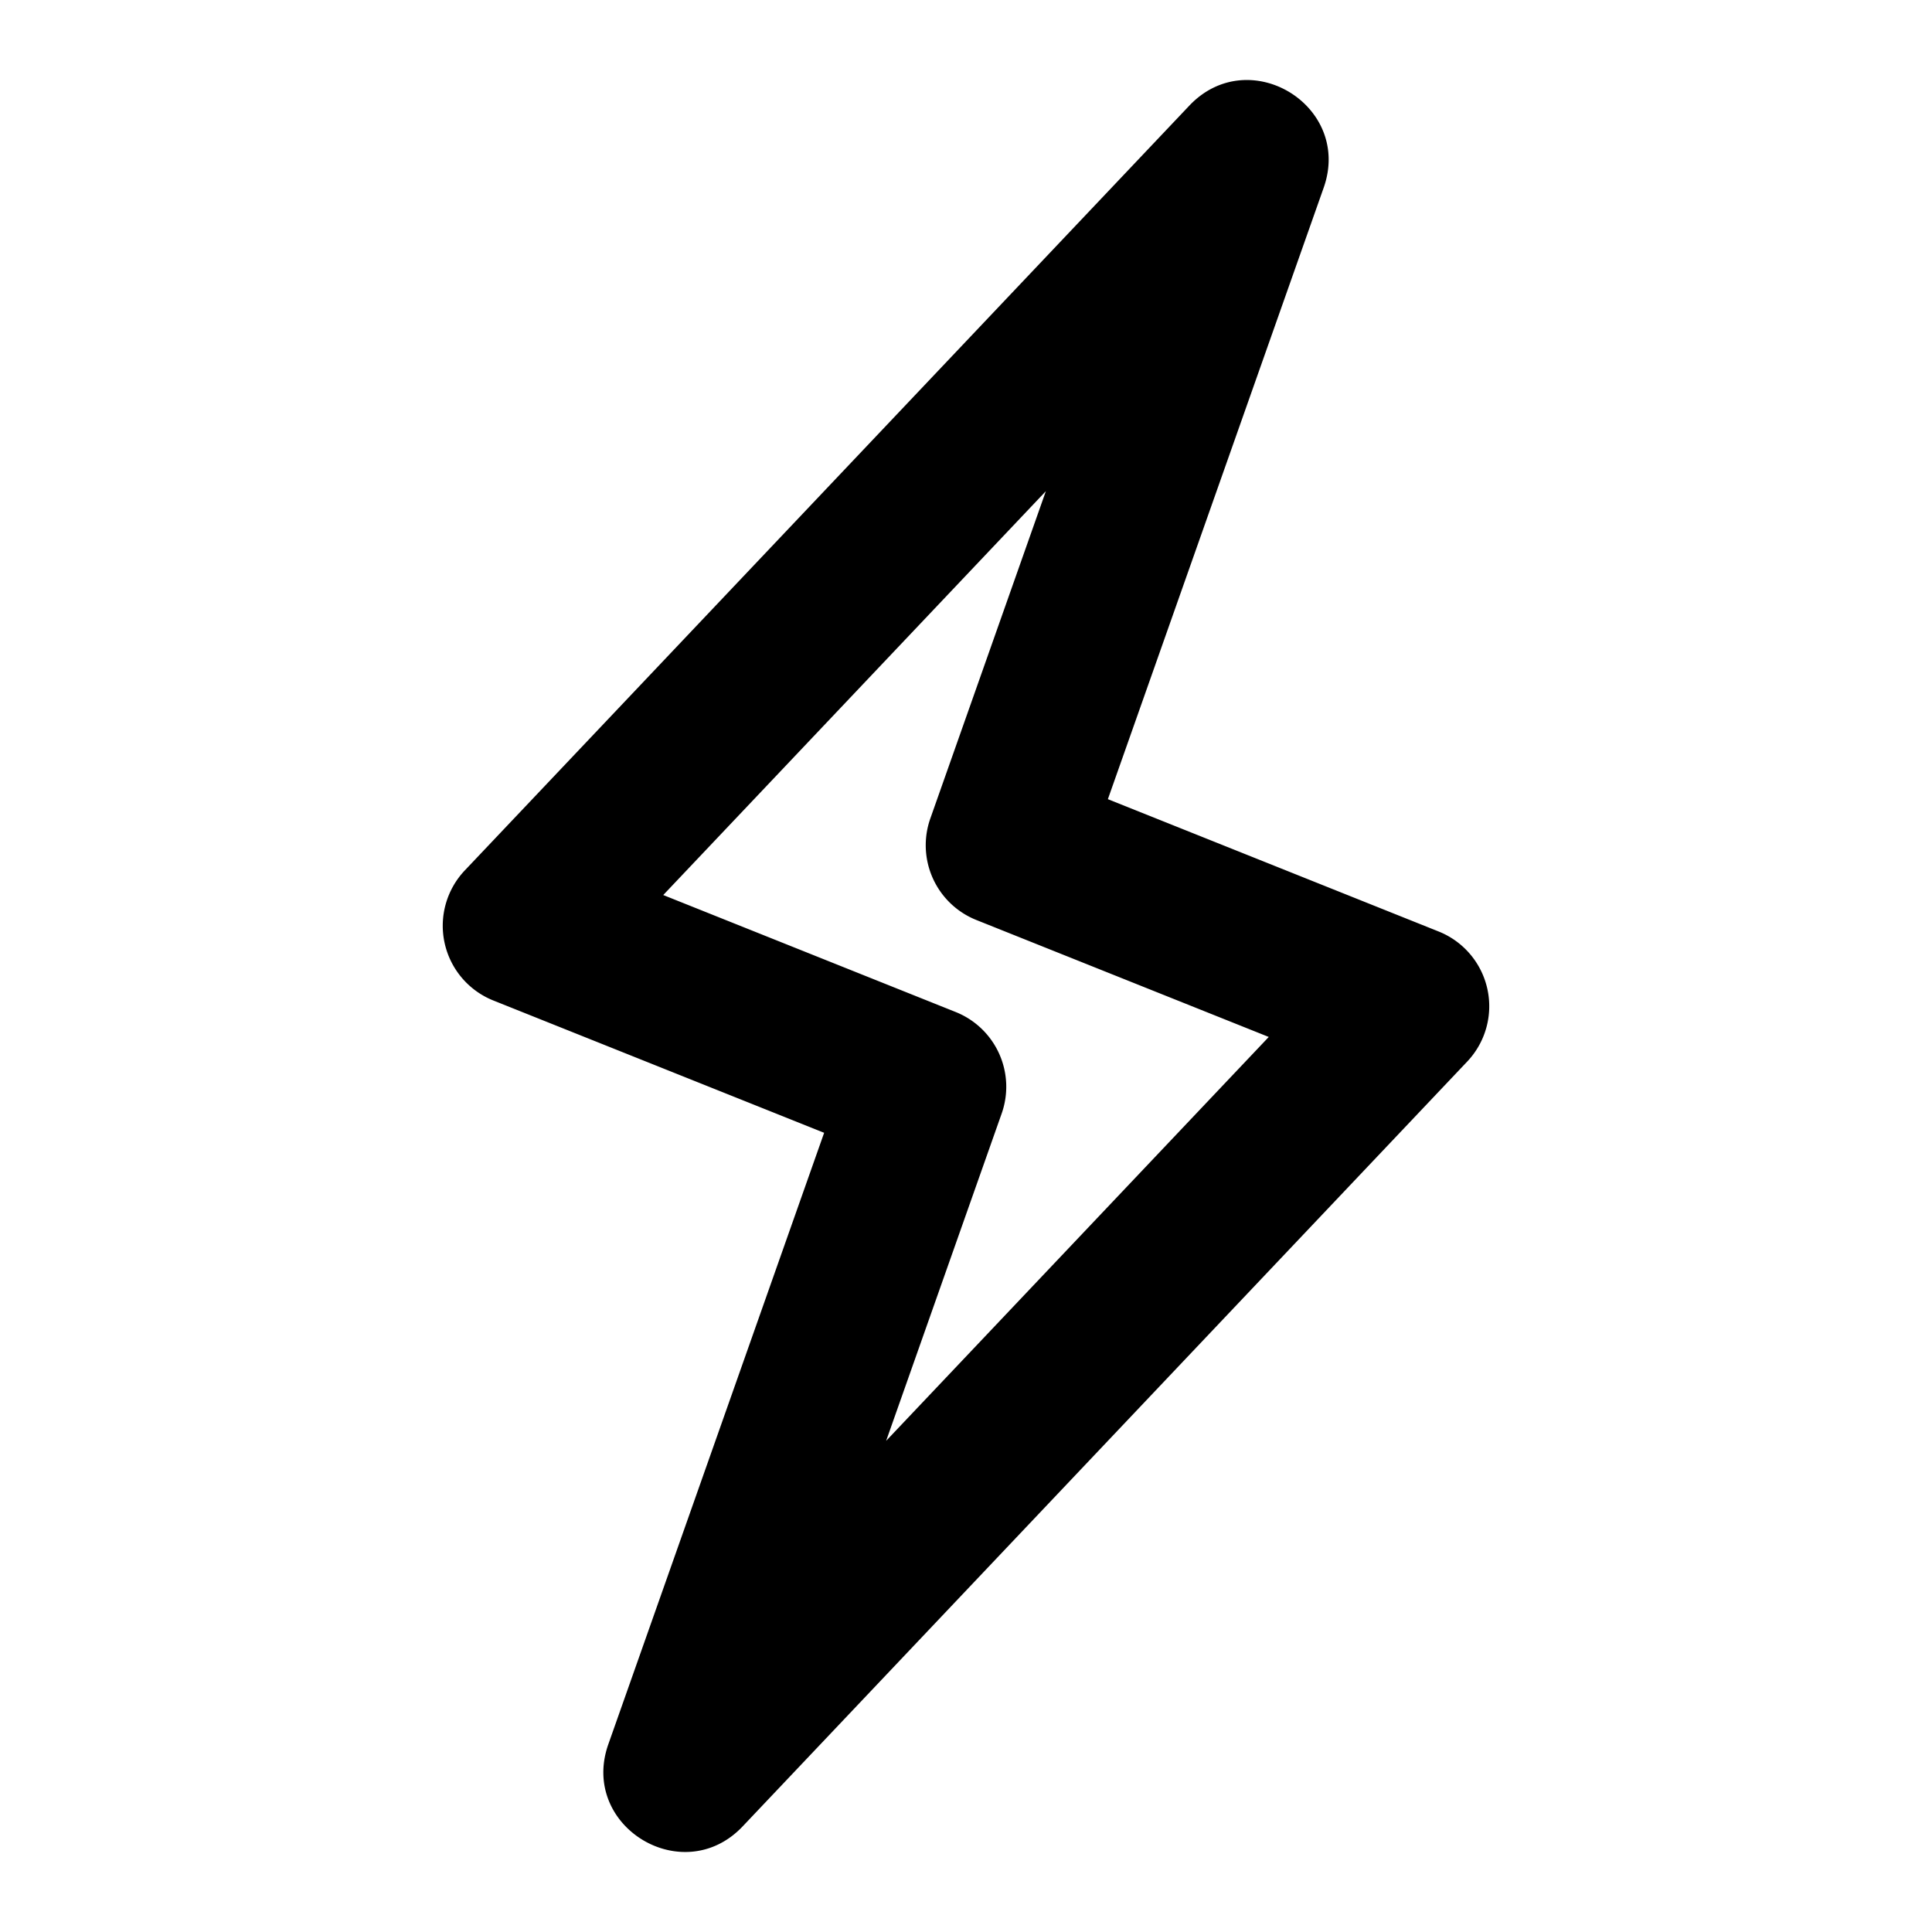 <svg width="48" height="48" viewBox="0 0 48 48" xmlns="http://www.w3.org/2000/svg"><title>notification-2</title><path d="M20.475 28.144l-8.218-3.287a2 2 0 0 1-.709-3.232l18-19c1.485-1.568 4.057.005 3.338 2.04l-5.361 15.19 8.218 3.288a2 2 0 0 1 .709 3.232l-18 19c-1.485 1.568-4.057-.005-3.338-2.04l5.361-15.19zm-3.997-5.907l7.265 2.906a2 2 0 0 1 1.143 2.523l-2.87 8.131 9.506-10.034-7.265-2.906a2 2 0 0 1-1.143-2.523l2.87-8.131-9.506 10.034z" fill-rule="nonzero" fill="#000"/></svg>